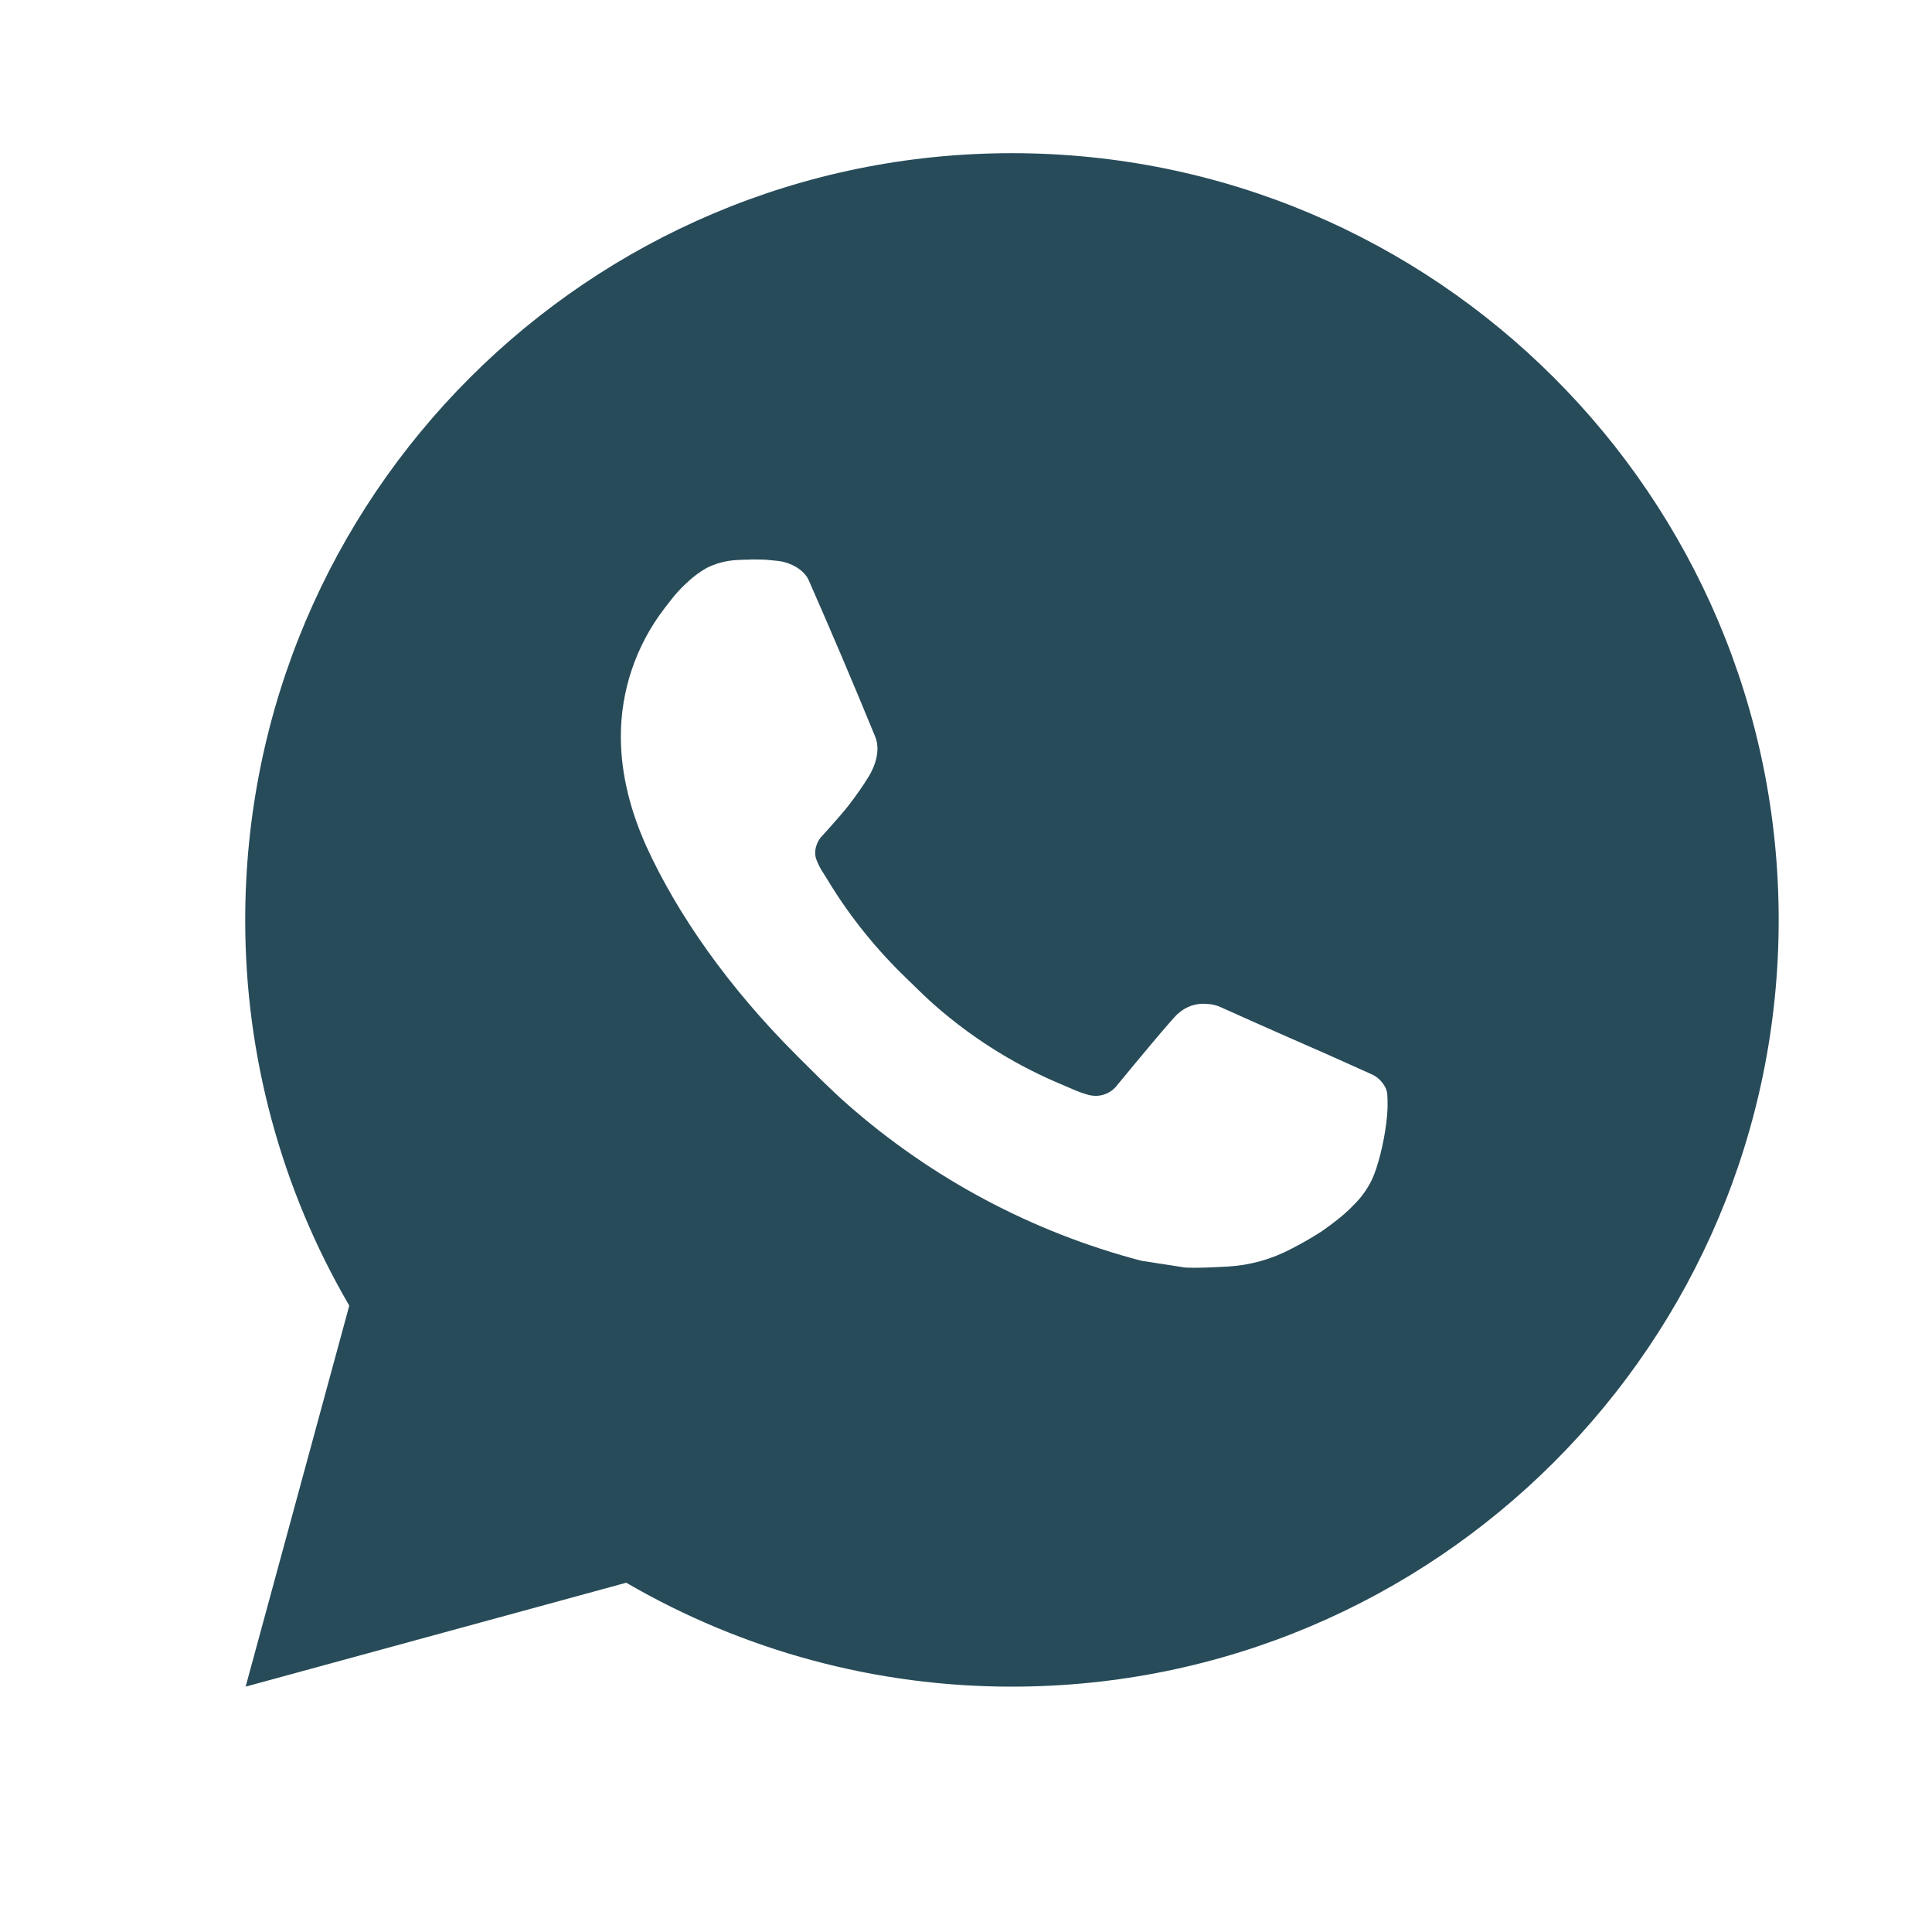<svg width="14" height="14" viewBox="0 0 14 14" fill="none" xmlns="http://www.w3.org/2000/svg">
<path d="M7.333 1.11C10.401 1.11 12.889 3.598 12.889 6.666C12.889 9.734 10.401 12.222 7.333 12.222C6.351 12.223 5.387 11.963 4.538 11.469L1.78 12.222L2.531 9.461C2.036 8.613 1.776 7.648 1.777 6.666C1.777 3.598 4.265 1.11 7.333 1.11ZM5.44 4.055L5.328 4.059C5.257 4.064 5.186 4.083 5.122 4.115C5.062 4.149 5.007 4.192 4.958 4.241C4.892 4.304 4.854 4.359 4.813 4.411C4.608 4.679 4.497 5.007 4.499 5.344C4.5 5.616 4.571 5.881 4.682 6.129C4.91 6.63 5.283 7.16 5.777 7.652C5.896 7.77 6.012 7.889 6.138 8C6.751 8.54 7.481 8.929 8.271 9.136L8.587 9.185C8.69 9.19 8.792 9.183 8.896 9.178C9.057 9.169 9.215 9.125 9.358 9.049C9.431 9.012 9.502 8.971 9.571 8.927C9.571 8.927 9.595 8.911 9.641 8.877C9.716 8.821 9.762 8.782 9.824 8.717C9.87 8.669 9.91 8.613 9.941 8.549C9.984 8.459 10.027 8.286 10.045 8.142C10.059 8.032 10.055 7.972 10.053 7.935C10.051 7.875 10.001 7.814 9.947 7.788L9.624 7.643C9.624 7.643 9.141 7.432 8.845 7.298C8.814 7.284 8.781 7.276 8.747 7.275C8.709 7.271 8.671 7.275 8.635 7.287C8.598 7.3 8.565 7.319 8.537 7.345C8.535 7.344 8.497 7.376 8.096 7.863C8.073 7.894 8.041 7.917 8.004 7.93C7.968 7.943 7.929 7.944 7.891 7.935C7.855 7.925 7.82 7.913 7.785 7.898C7.716 7.869 7.692 7.858 7.645 7.838C7.326 7.699 7.031 7.511 6.77 7.281C6.7 7.22 6.635 7.153 6.568 7.089C6.35 6.879 6.159 6.643 6.002 6.384L5.969 6.331C5.945 6.296 5.926 6.258 5.912 6.218C5.891 6.136 5.946 6.07 5.946 6.07C5.946 6.07 6.081 5.923 6.144 5.843C6.205 5.765 6.257 5.689 6.29 5.635C6.356 5.53 6.376 5.421 6.342 5.338C6.186 4.958 6.025 4.579 5.86 4.204C5.827 4.129 5.73 4.076 5.641 4.065C5.611 4.062 5.581 4.059 5.551 4.056C5.477 4.053 5.402 4.053 5.327 4.059L5.439 4.054L5.44 4.055Z" fill="#274B59"/>
</svg>

